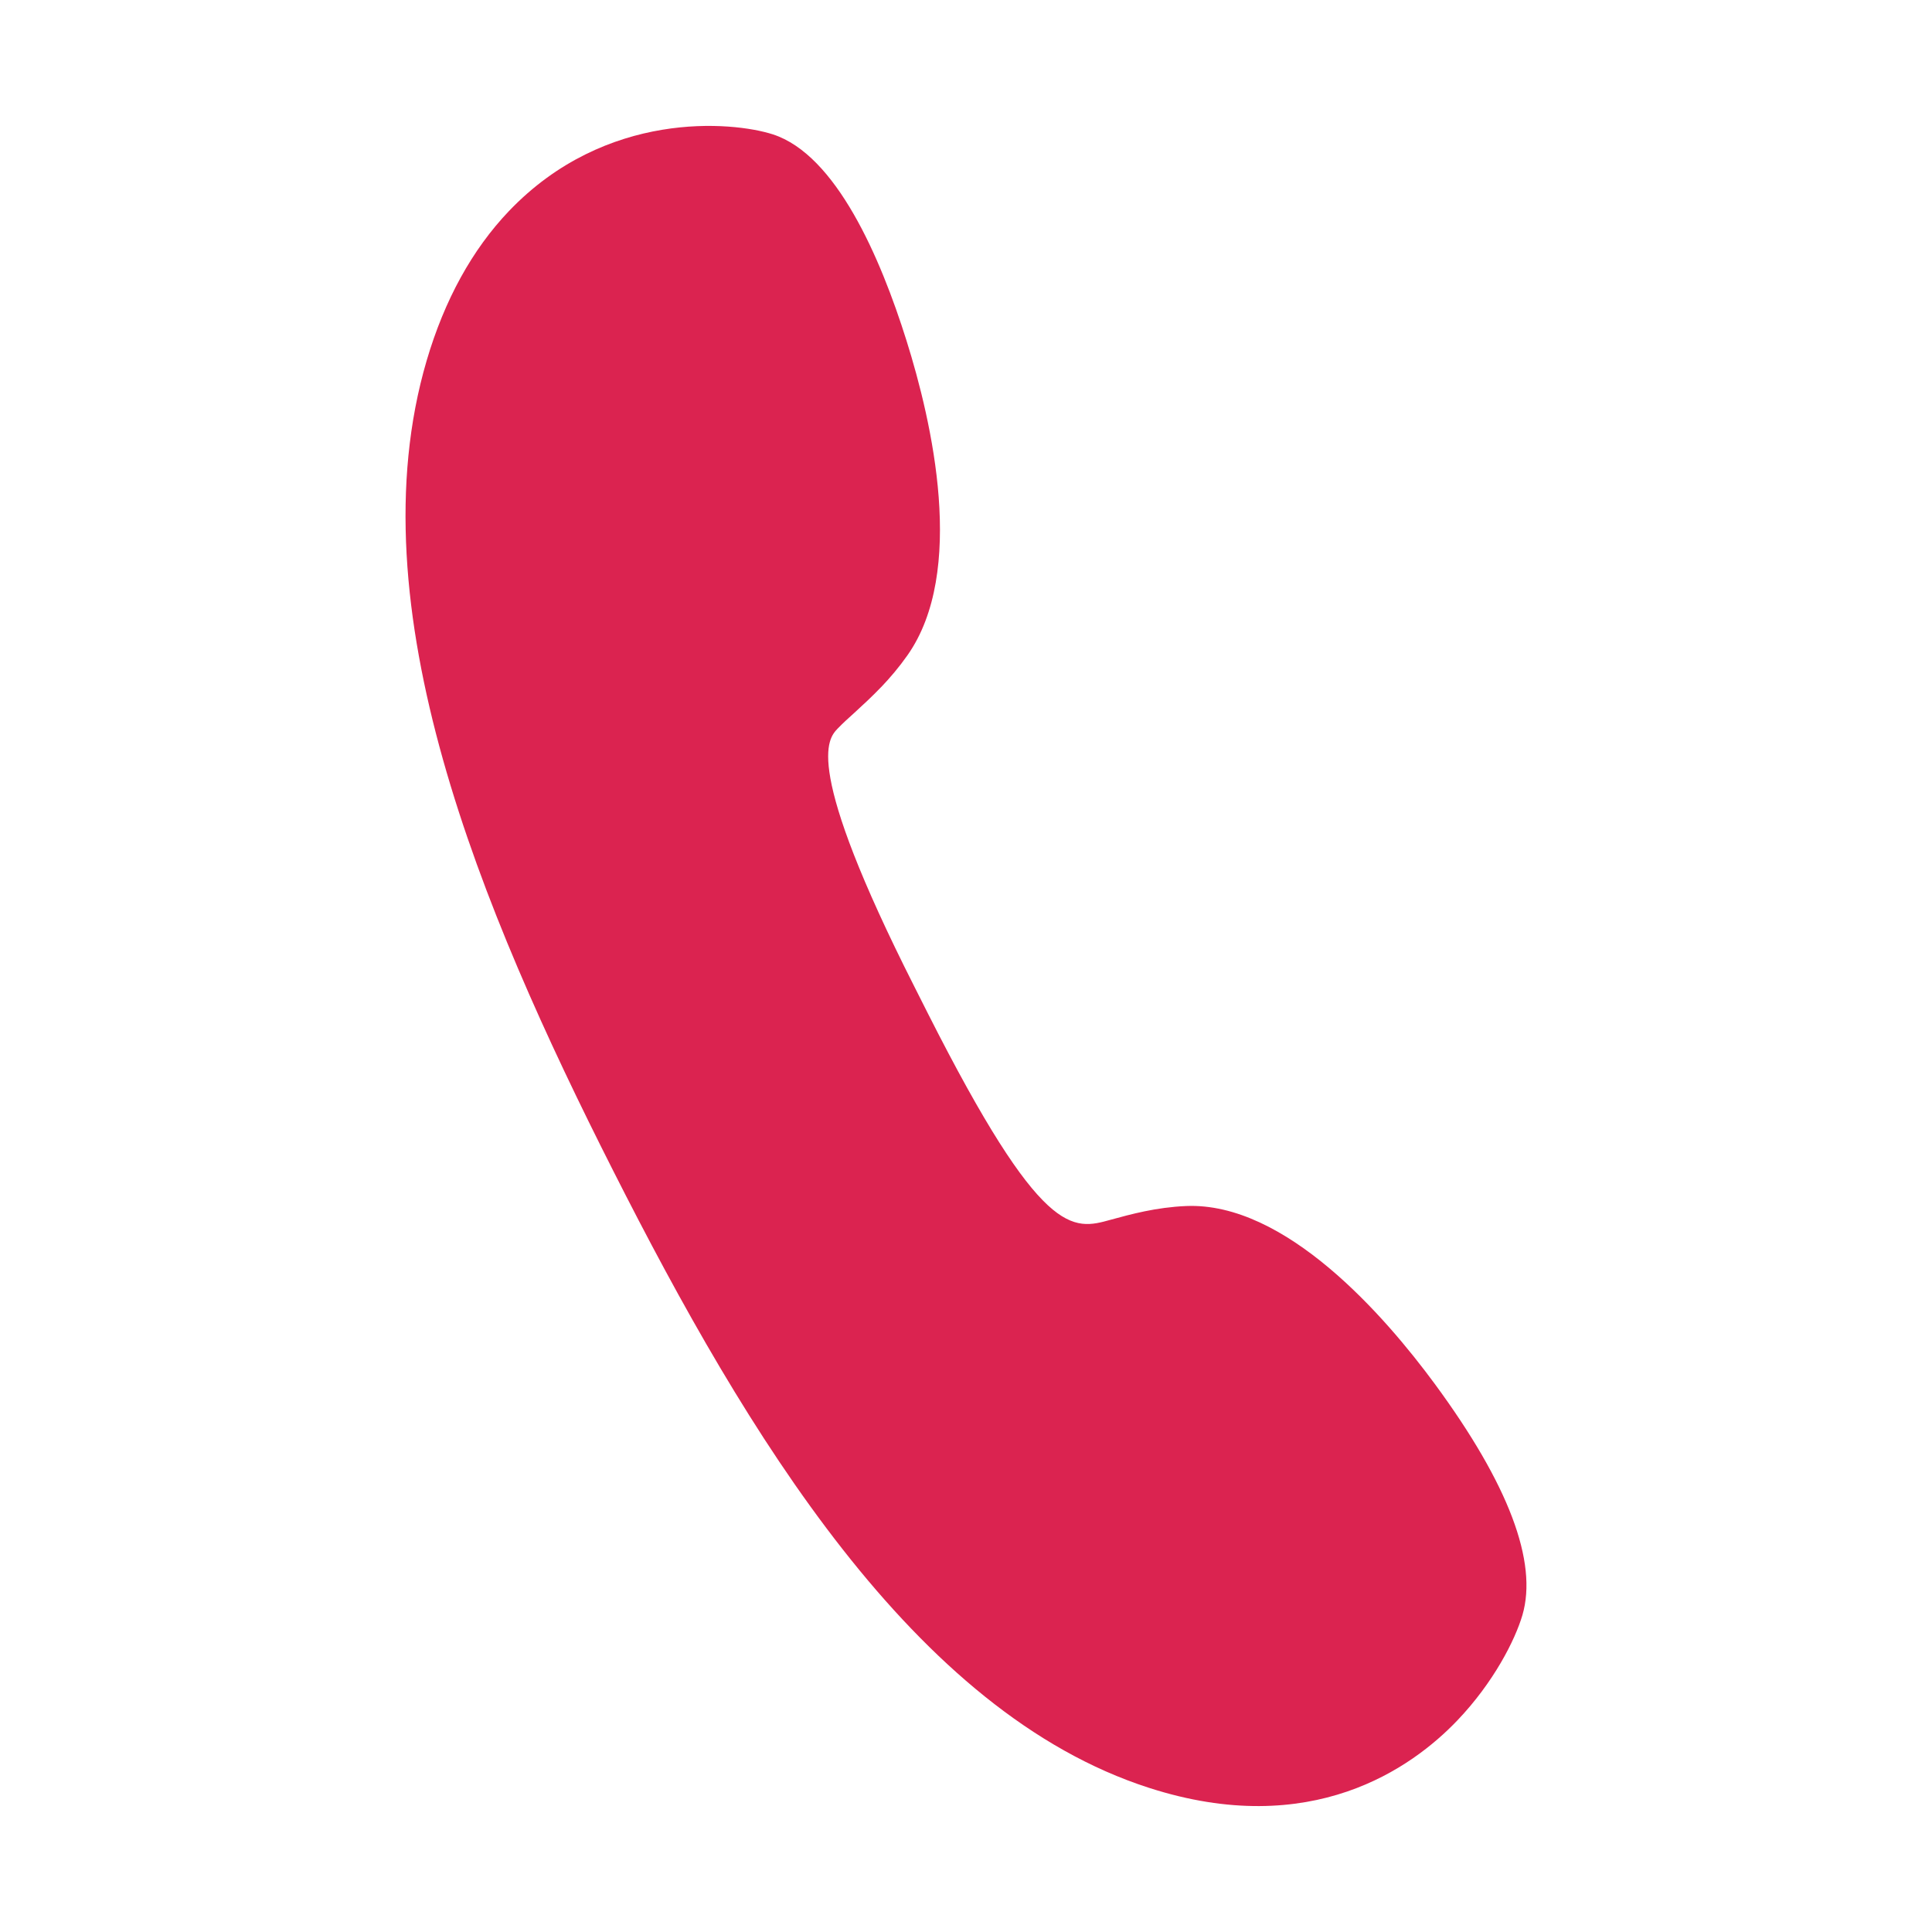 <?xml version="1.0" standalone="no"?><!DOCTYPE svg PUBLIC "-//W3C//DTD SVG 1.1//EN" "http://www.w3.org/Graphics/SVG/1.1/DTD/svg11.dtd"><svg t="1554878473142" class="icon" style="" viewBox="0 0 1024 1024" version="1.1" xmlns="http://www.w3.org/2000/svg" p-id="2846" xmlns:xlink="http://www.w3.org/1999/xlink" width="15" height="15"><defs><style type="text/css"></style></defs><path d="M628.603 639.221c-15.941 0.697-29.215 4.348-39.824 7.246-20.404 5.681-36.52 10.144-96.863-109.094l-7.217-14.318c-59.388-117.324-45.852-131.498-40.751-136.86 2.754-2.869 5.739-5.565 8.869-8.377 4.638-4.26 9.448-8.665 14.201-13.651l0.029 0c4.753-4.986 9.448-10.492 13.855-16.753 31.331-44.345 13.158-123.673-0.465-166.974-13.768-43.853-37.244-98.399-70.865-109.239-21.506-6.898-88.486-13.043-139.788 40.635-19.477 20.404-34.171 47.069-43.649 79.299-38.345 130.541 28.521 290.416 98.951 429.536 70.459 139.209 159.351 286.88 283.952 326.934 85.965 27.708 139.296-10.521 163.38-35.736 19.303-20.202 30.636-42.694 34.491-55.794 8.26-28.172-7.303-69.386-46.373-122.484C733.901 697.392 681.324 636.989 628.603 639.221L628.603 639.221zM770.739 844.425" p-id="2847" fill="#db2350"></path></svg>